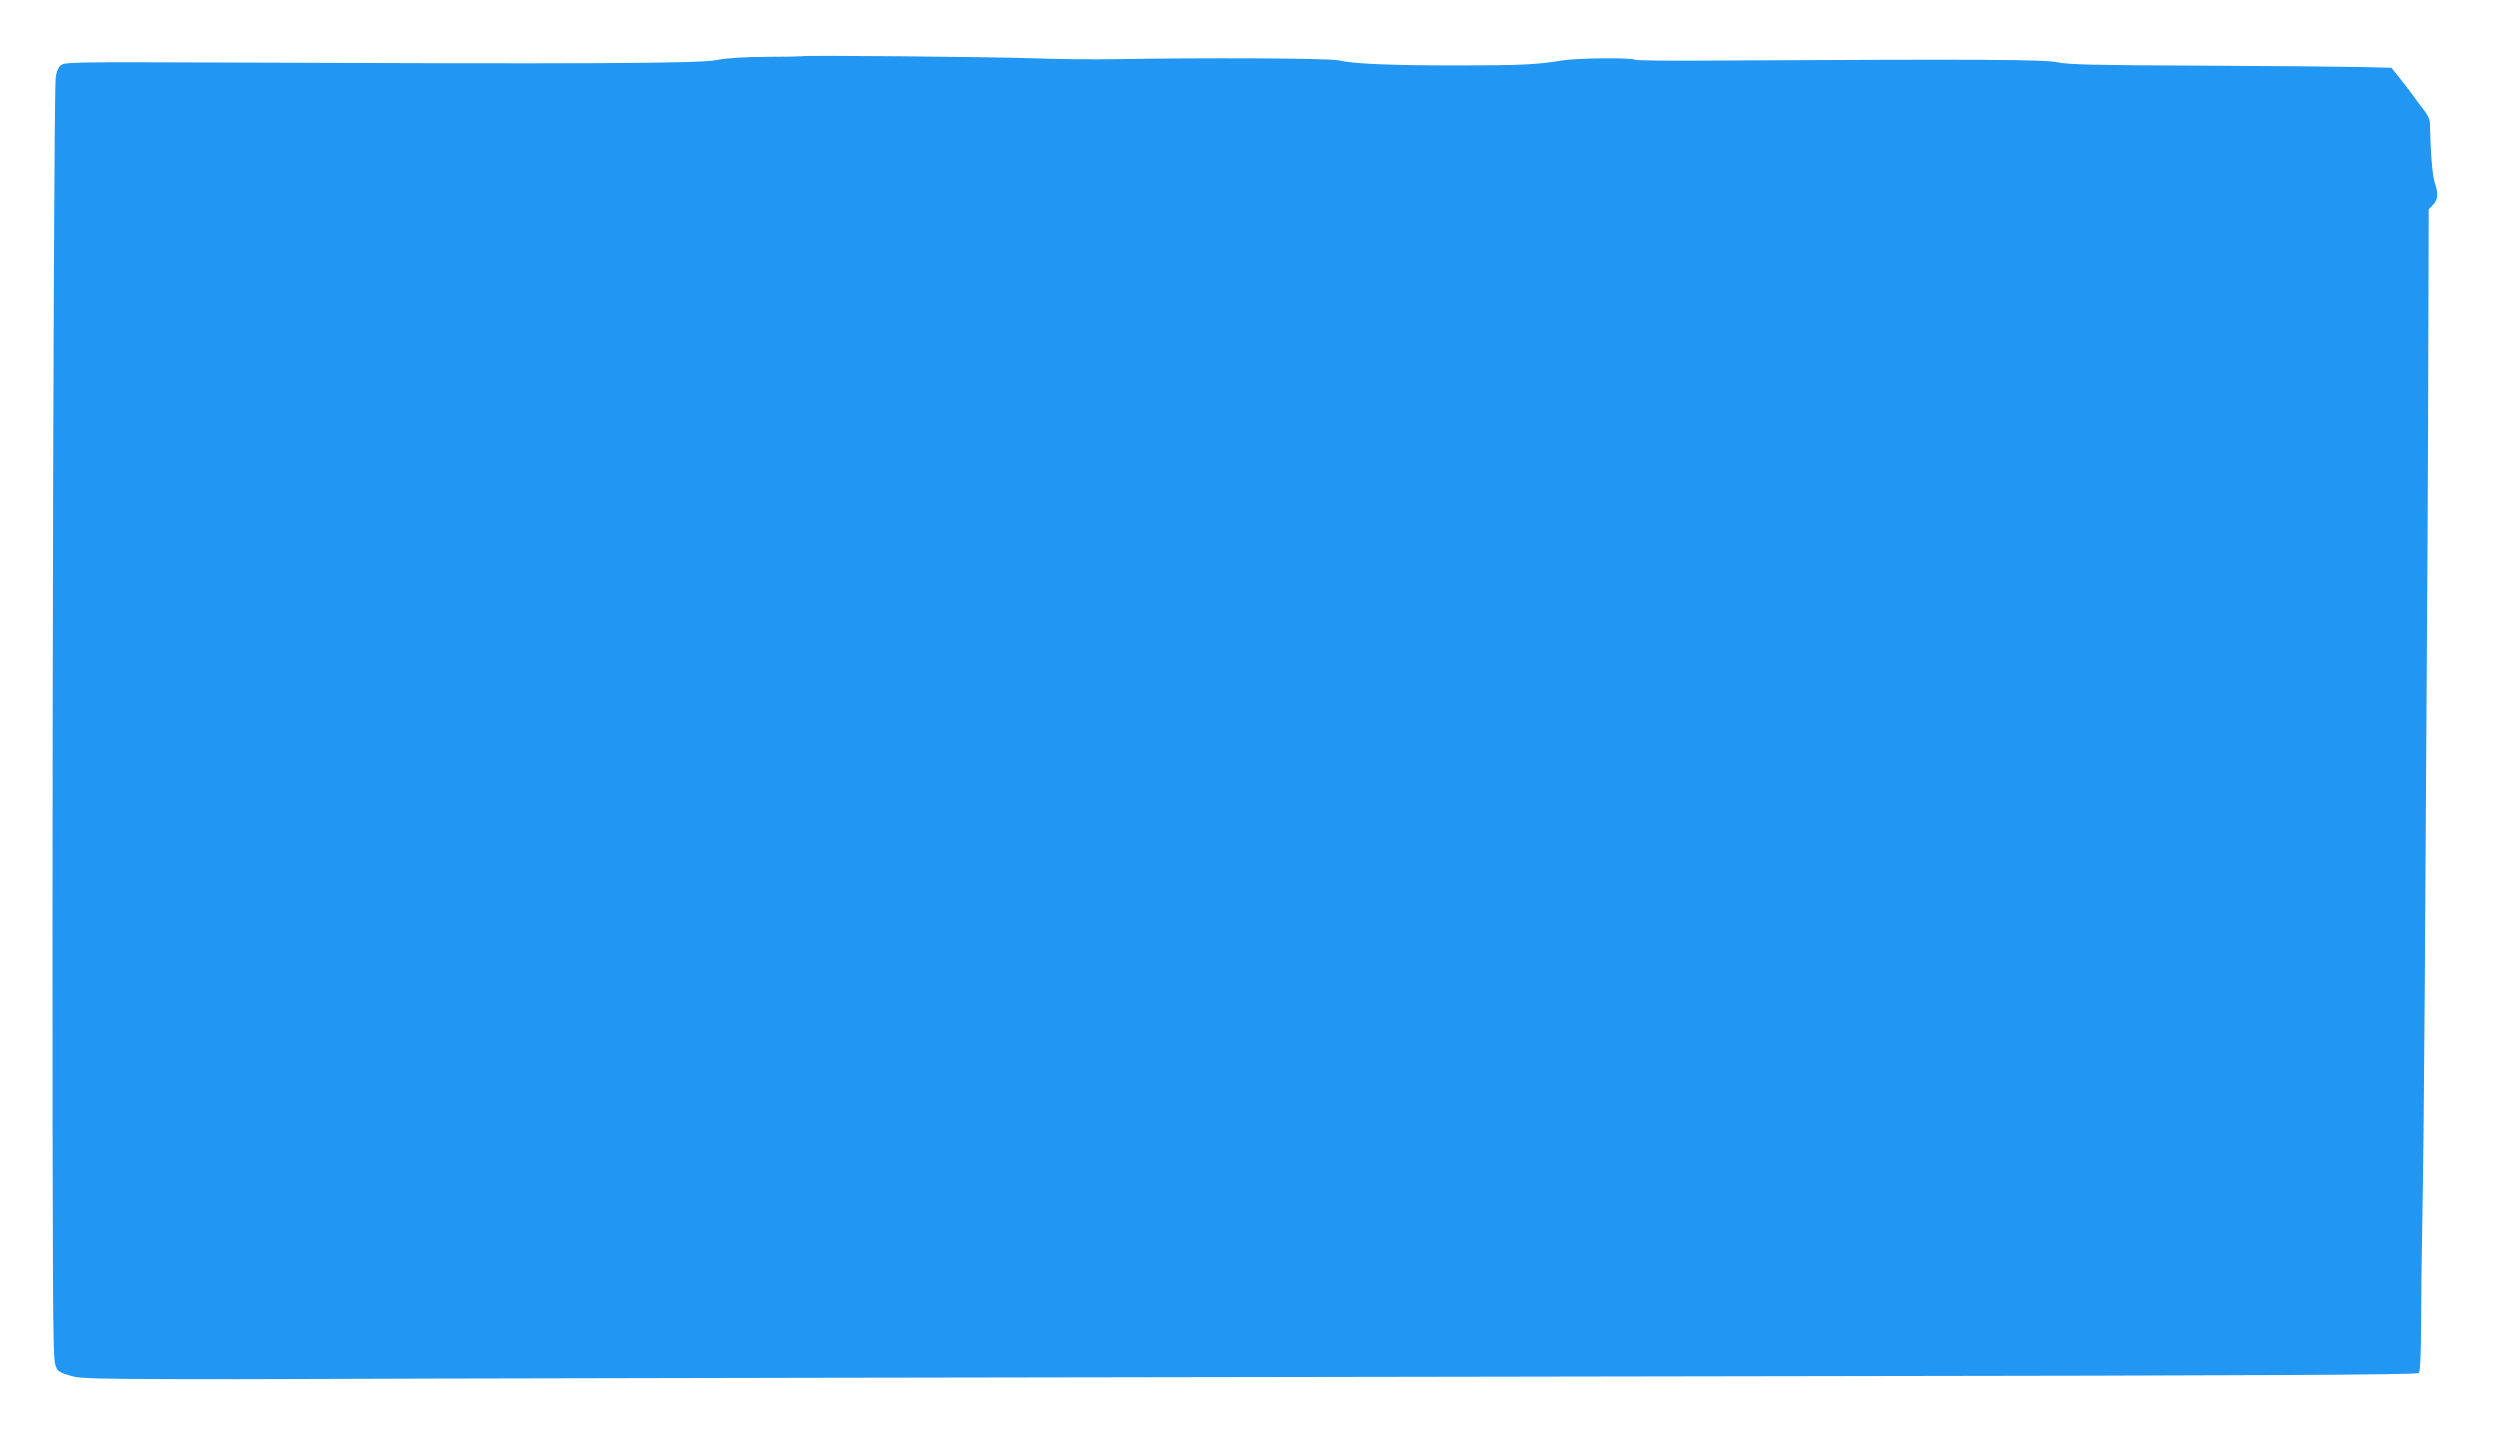 <?xml version="1.0" standalone="no"?>
<!DOCTYPE svg PUBLIC "-//W3C//DTD SVG 20010904//EN"
 "http://www.w3.org/TR/2001/REC-SVG-20010904/DTD/svg10.dtd">
<svg version="1.0" xmlns="http://www.w3.org/2000/svg"
 width="1280pt" height="741pt" viewBox="0 0 1280 741"
 preserveAspectRatio="xMidYMid meet">
<g transform="translate(0,741) scale(0.1,-0.1)"
fill="#2196f3" stroke="none">
<path d="M4106 7122 c-2 -1 -83 -3 -182 -3 -121 -1 -205 -6 -259 -17 -86 -17
-673 -20 -2548 -12 -778 3 -789 2 -809 -17 -12 -13 -21 -37 -23 -64 -14 -183
-23 -6129 -10 -6479 5 -141 5 -140 90 -165 41 -13 134 -15 515 -16 256 -1 476
0 490 0 50 2 4796 11 7864 15 2329 3 3141 7 3150 16 7 7 11 82 12 238 0 125 3
387 7 582 4 195 9 729 12 1185 14 2164 17 2657 18 3282 l2 671 23 24 c25 28
27 56 8 113 -12 33 -22 155 -25 311 -1 12 -13 38 -28 57 -16 20 -48 64 -73 98
-25 33 -57 74 -71 91 l-25 31 -165 4 c-90 2 -459 5 -819 7 -534 2 -668 5 -725
17 -71 15 -396 16 -1761 9 -215 -2 -397 0 -403 4 -19 12 -300 9 -376 -4 -129
-21 -208 -25 -535 -25 -347 0 -529 8 -607 26 -47 11 -689 14 -1143 6 -107 -2
-303 0 -435 5 -224 7 -1164 16 -1169 10z"/>
</g>
</svg>
